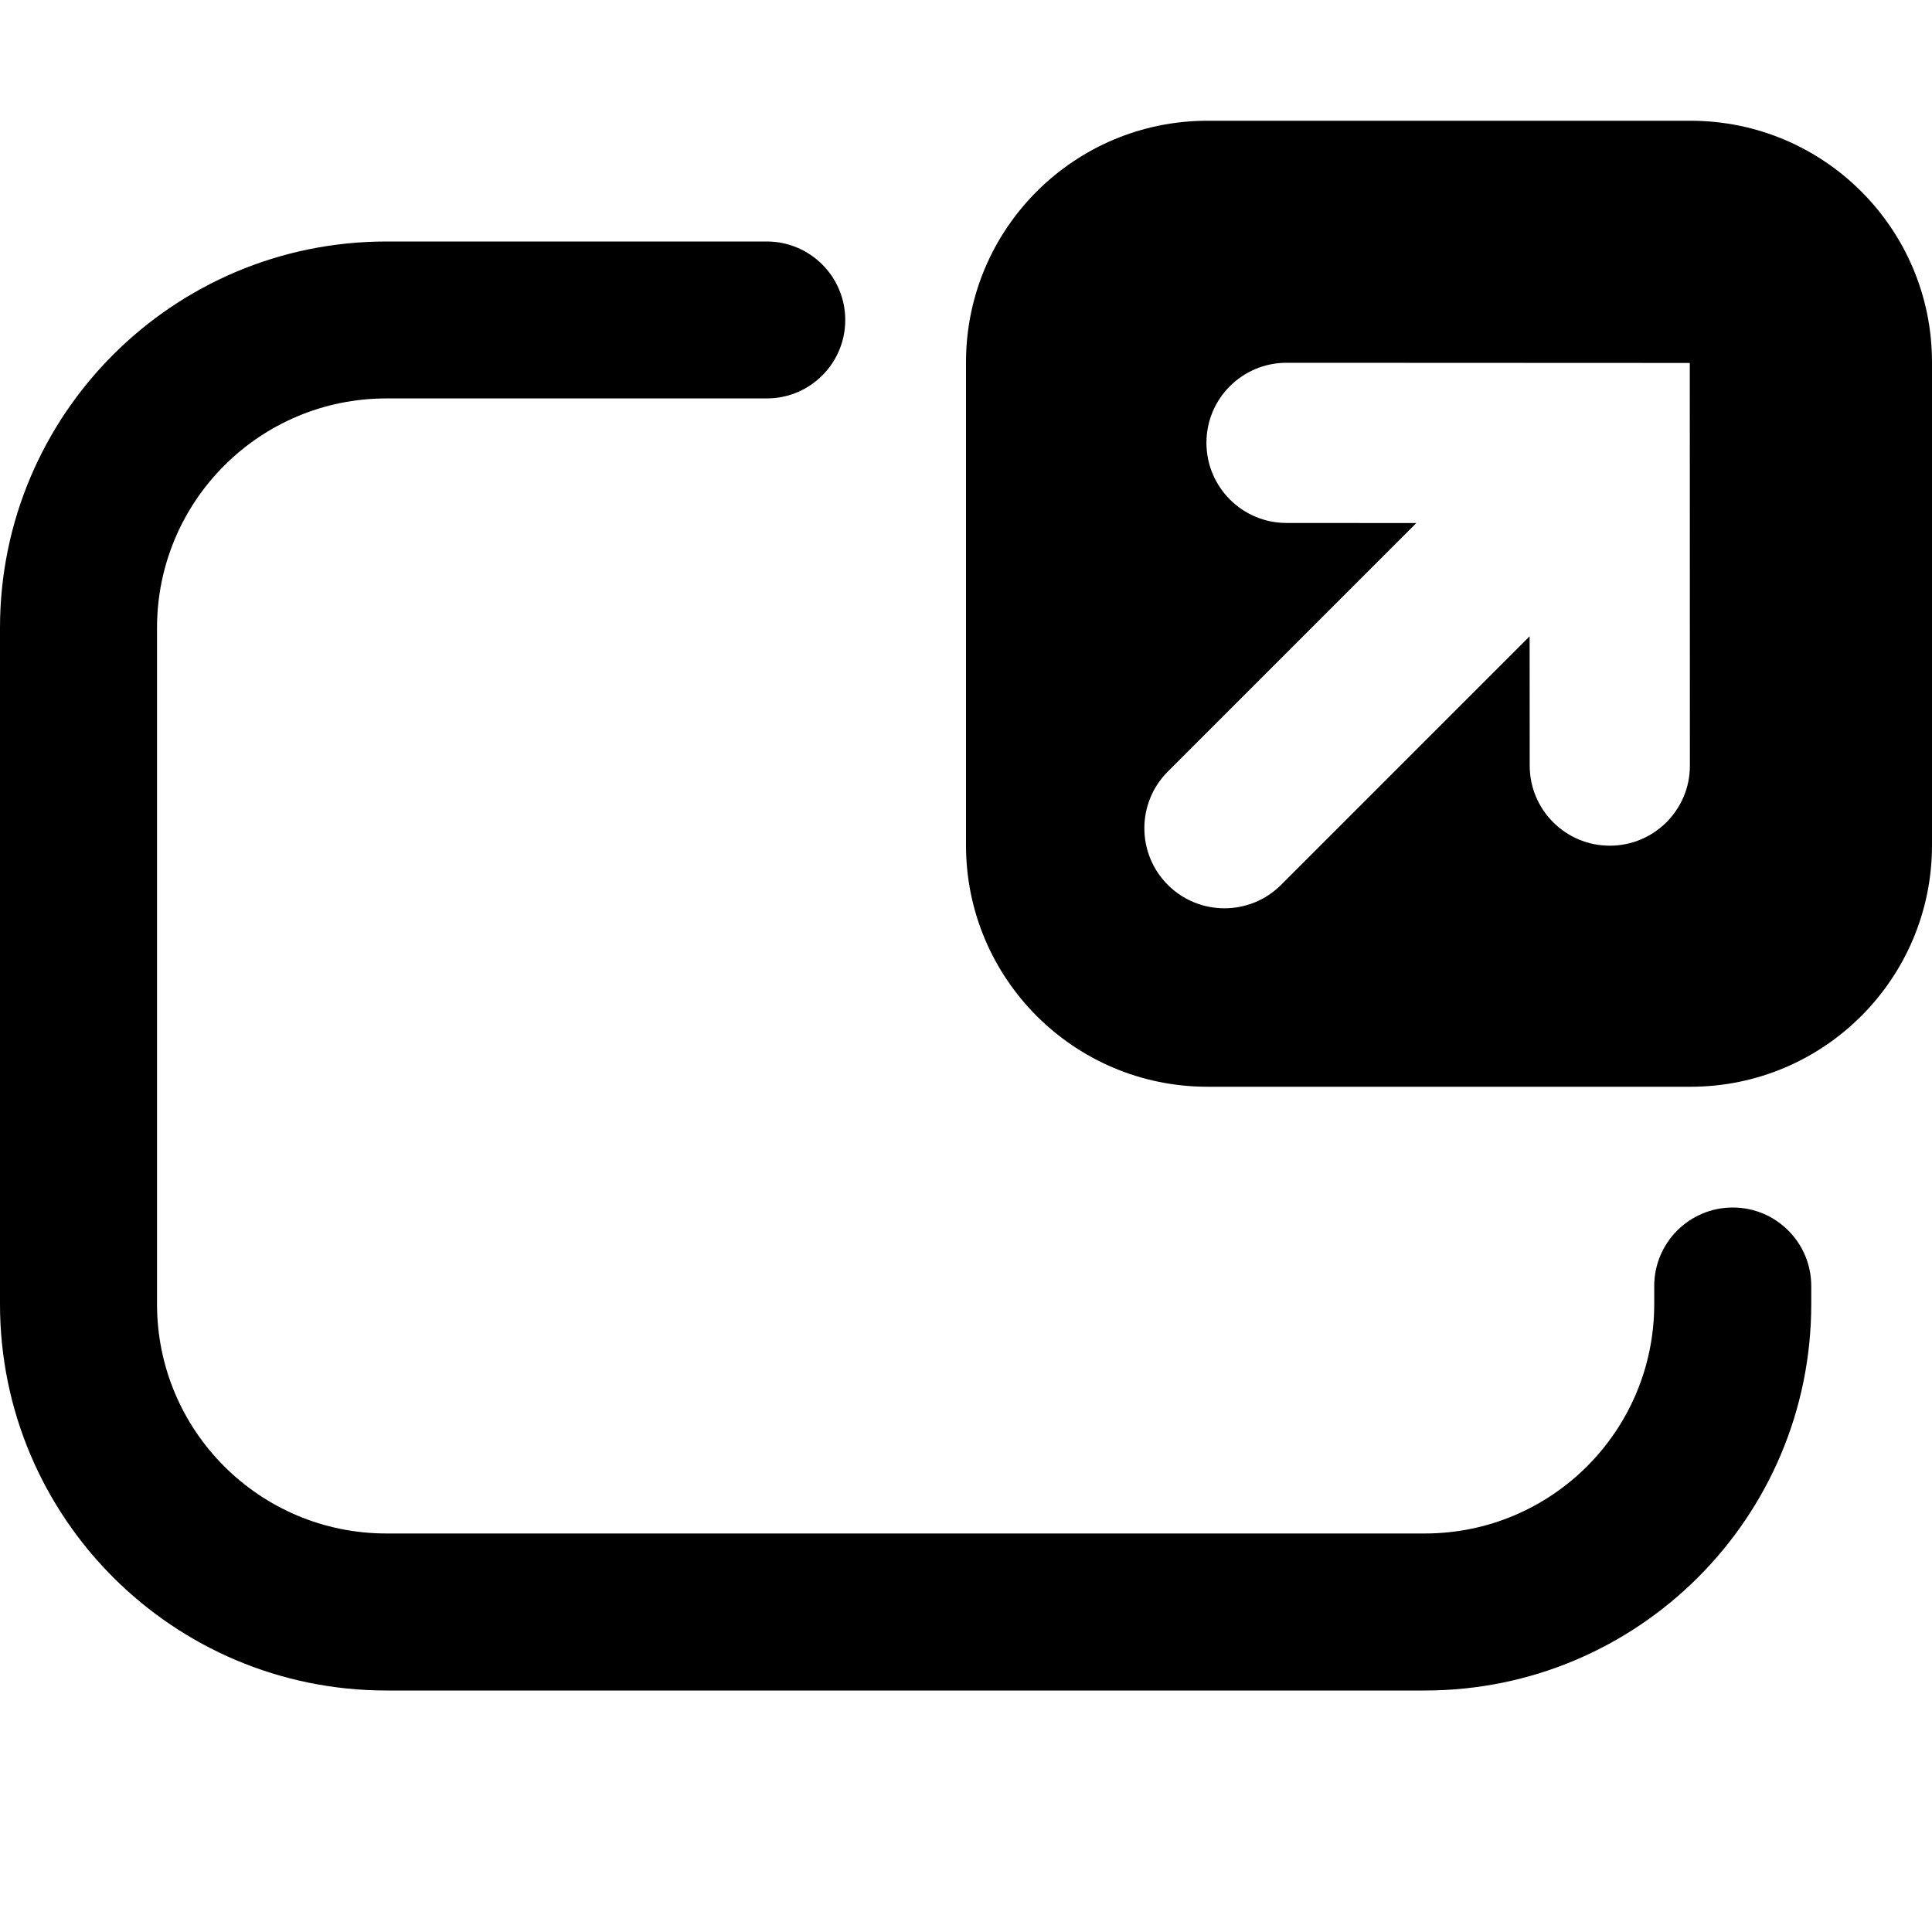 <svg width="22" height="22" viewBox="0 0 22 22" fill="none" xmlns="http://www.w3.org/2000/svg">
<path d="M9.625 3.644C9.625 3.15 9.225 2.75 8.731 2.75H4.4C1.97 2.75 0 4.72 0 7.15V14.85C0 17.28 1.97 19.25 4.4 19.25H16.225C18.655 19.25 20.625 17.28 20.625 14.85V14.644C20.625 14.15 20.225 13.75 19.731 13.75C19.238 13.75 18.837 14.15 18.837 14.644V14.85C18.837 16.293 17.668 17.462 16.225 17.462H4.4C2.957 17.462 1.788 16.293 1.788 14.85V7.15C1.788 5.707 2.957 4.537 4.4 4.537H8.731C9.225 4.537 9.625 4.137 9.625 3.644Z" fill="black"/>
<path fill-rule="evenodd" clip-rule="evenodd" d="M19.25 12.375C20.769 12.375 22 11.144 22 9.625V4.125C22 2.606 20.769 1.375 19.25 1.375H13.75C12.231 1.375 11 2.606 11 4.125V9.625C11 11.144 12.231 12.375 13.75 12.375H19.25ZM13.738 5.043C13.738 5.546 14.146 5.955 14.649 5.955L16.128 5.956L13.298 8.786C12.942 9.142 12.942 9.72 13.298 10.076C13.654 10.432 14.232 10.432 14.588 10.076L17.418 7.246L17.419 8.718C17.419 9.222 17.827 9.63 18.331 9.63C18.835 9.63 19.244 9.222 19.243 8.718L19.242 4.133L14.65 4.131C14.146 4.131 13.737 4.539 13.738 5.043Z" fill="black"/>
</svg>
